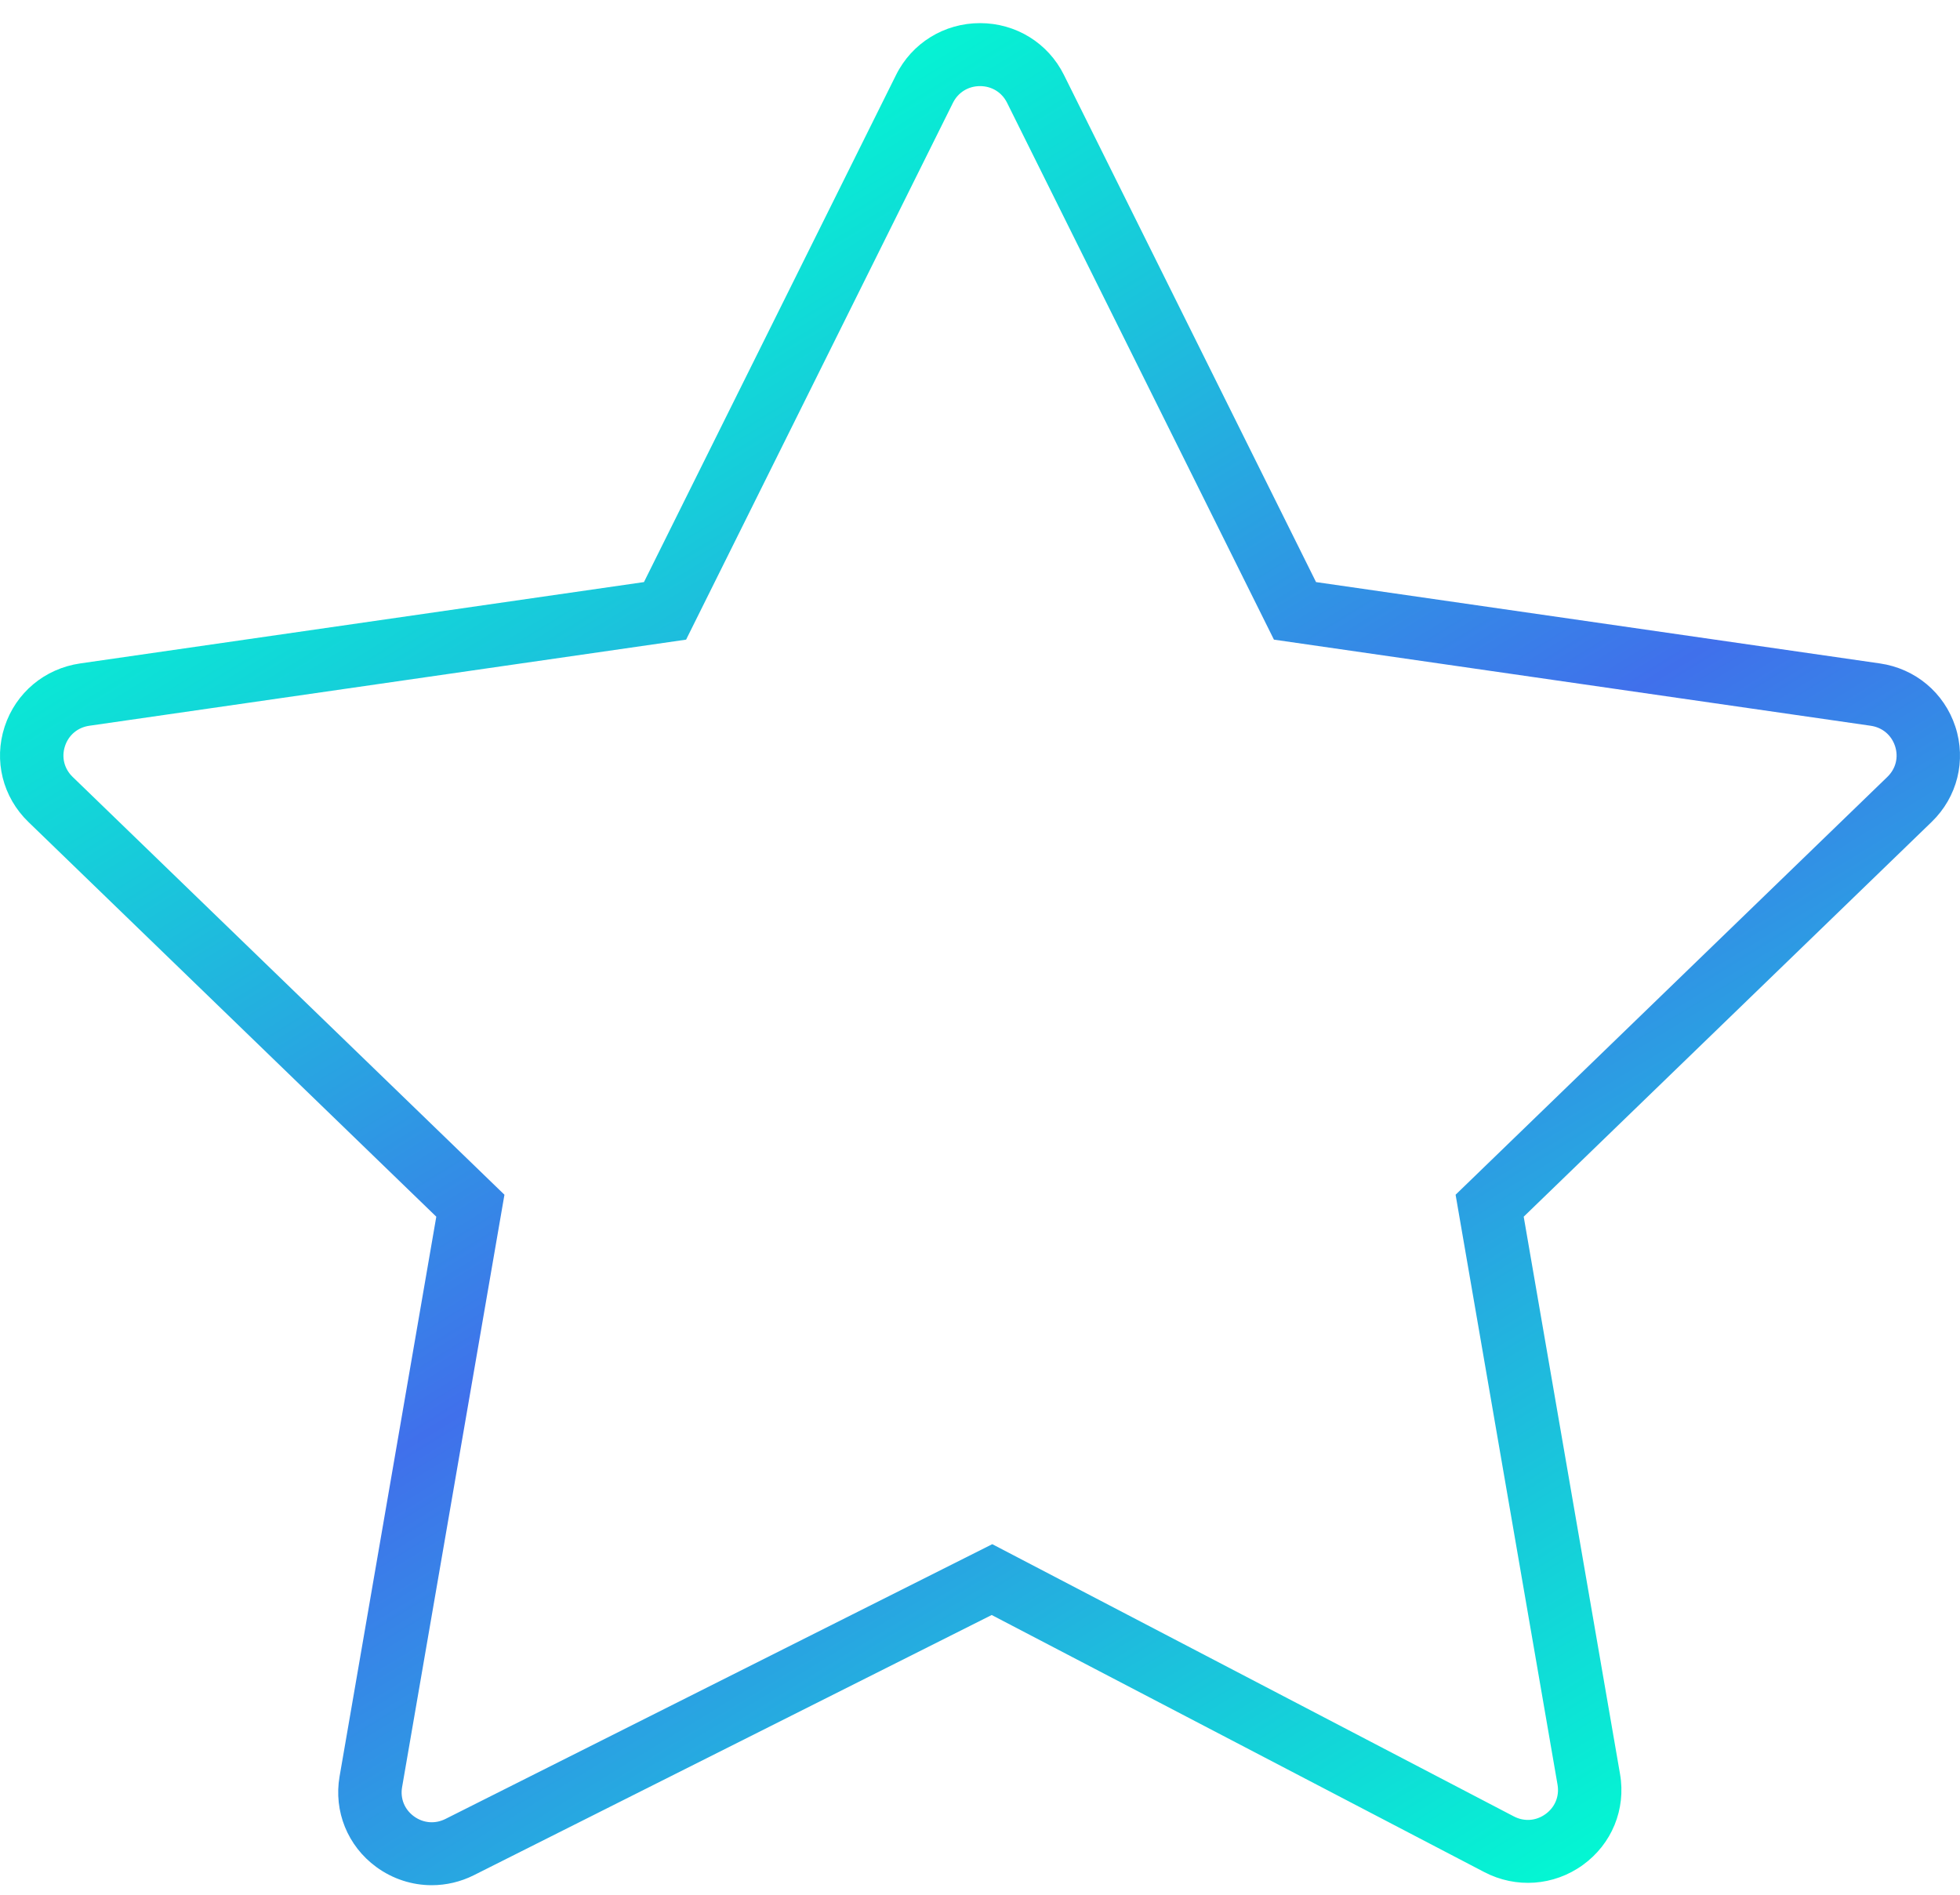 <?xml version="1.0" encoding="UTF-8"?> <svg xmlns="http://www.w3.org/2000/svg" width="60" height="58" viewBox="0 0 60 58" fill="none"> <path d="M59.858 22.244C59.518 21.206 58.632 20.464 57.545 20.308L40.287 17.818L32.569 2.293C32.084 1.316 31.099 0.708 30.001 0.708C28.903 0.708 27.918 1.316 27.431 2.293L19.713 17.818L2.456 20.308C1.368 20.465 0.482 21.206 0.142 22.244C-0.197 23.281 0.081 24.398 0.868 25.16L13.356 37.244L10.395 54.38C10.211 55.446 10.641 56.507 11.517 57.149C12.022 57.519 12.617 57.708 13.216 57.708C13.658 57.708 14.101 57.606 14.512 57.399L30.358 49.437L45.436 57.306C46.408 57.814 47.565 57.731 48.453 57.09C49.342 56.449 49.779 55.382 49.593 54.307L46.644 37.244L59.132 25.16C59.919 24.399 60.197 23.281 59.858 22.244ZM57.778 23.78L44.559 36.572L47.68 54.633C47.74 54.985 47.603 55.321 47.312 55.531C47.022 55.741 46.658 55.768 46.34 55.601L30.376 47.269L13.636 55.68C13.317 55.84 12.957 55.809 12.67 55.599C12.384 55.389 12.248 55.055 12.309 54.706L15.442 36.572L2.223 23.781C1.965 23.531 1.878 23.18 1.989 22.84C2.1 22.501 2.379 22.267 2.735 22.216L21.003 19.58L29.172 3.147C29.332 2.827 29.642 2.636 30.001 2.636C30.36 2.636 30.67 2.827 30.829 3.147L38.998 19.58L57.266 22.216C57.622 22.267 57.9 22.5 58.012 22.84C58.123 23.18 58.035 23.531 57.778 23.78Z" fill="url(#paint0_linear_30_1153)"></path> <defs> <linearGradient id="paint0_linear_30_1153" x1="17.451" y1="4.789" x2="50.242" y2="58.13" gradientUnits="userSpaceOnUse"> <stop stop-color="#00FFD1"></stop> <stop offset="0.495" stop-color="#4070EB"></stop> <stop offset="1" stop-color="#00FFD1"></stop> </linearGradient> </defs> </svg> 